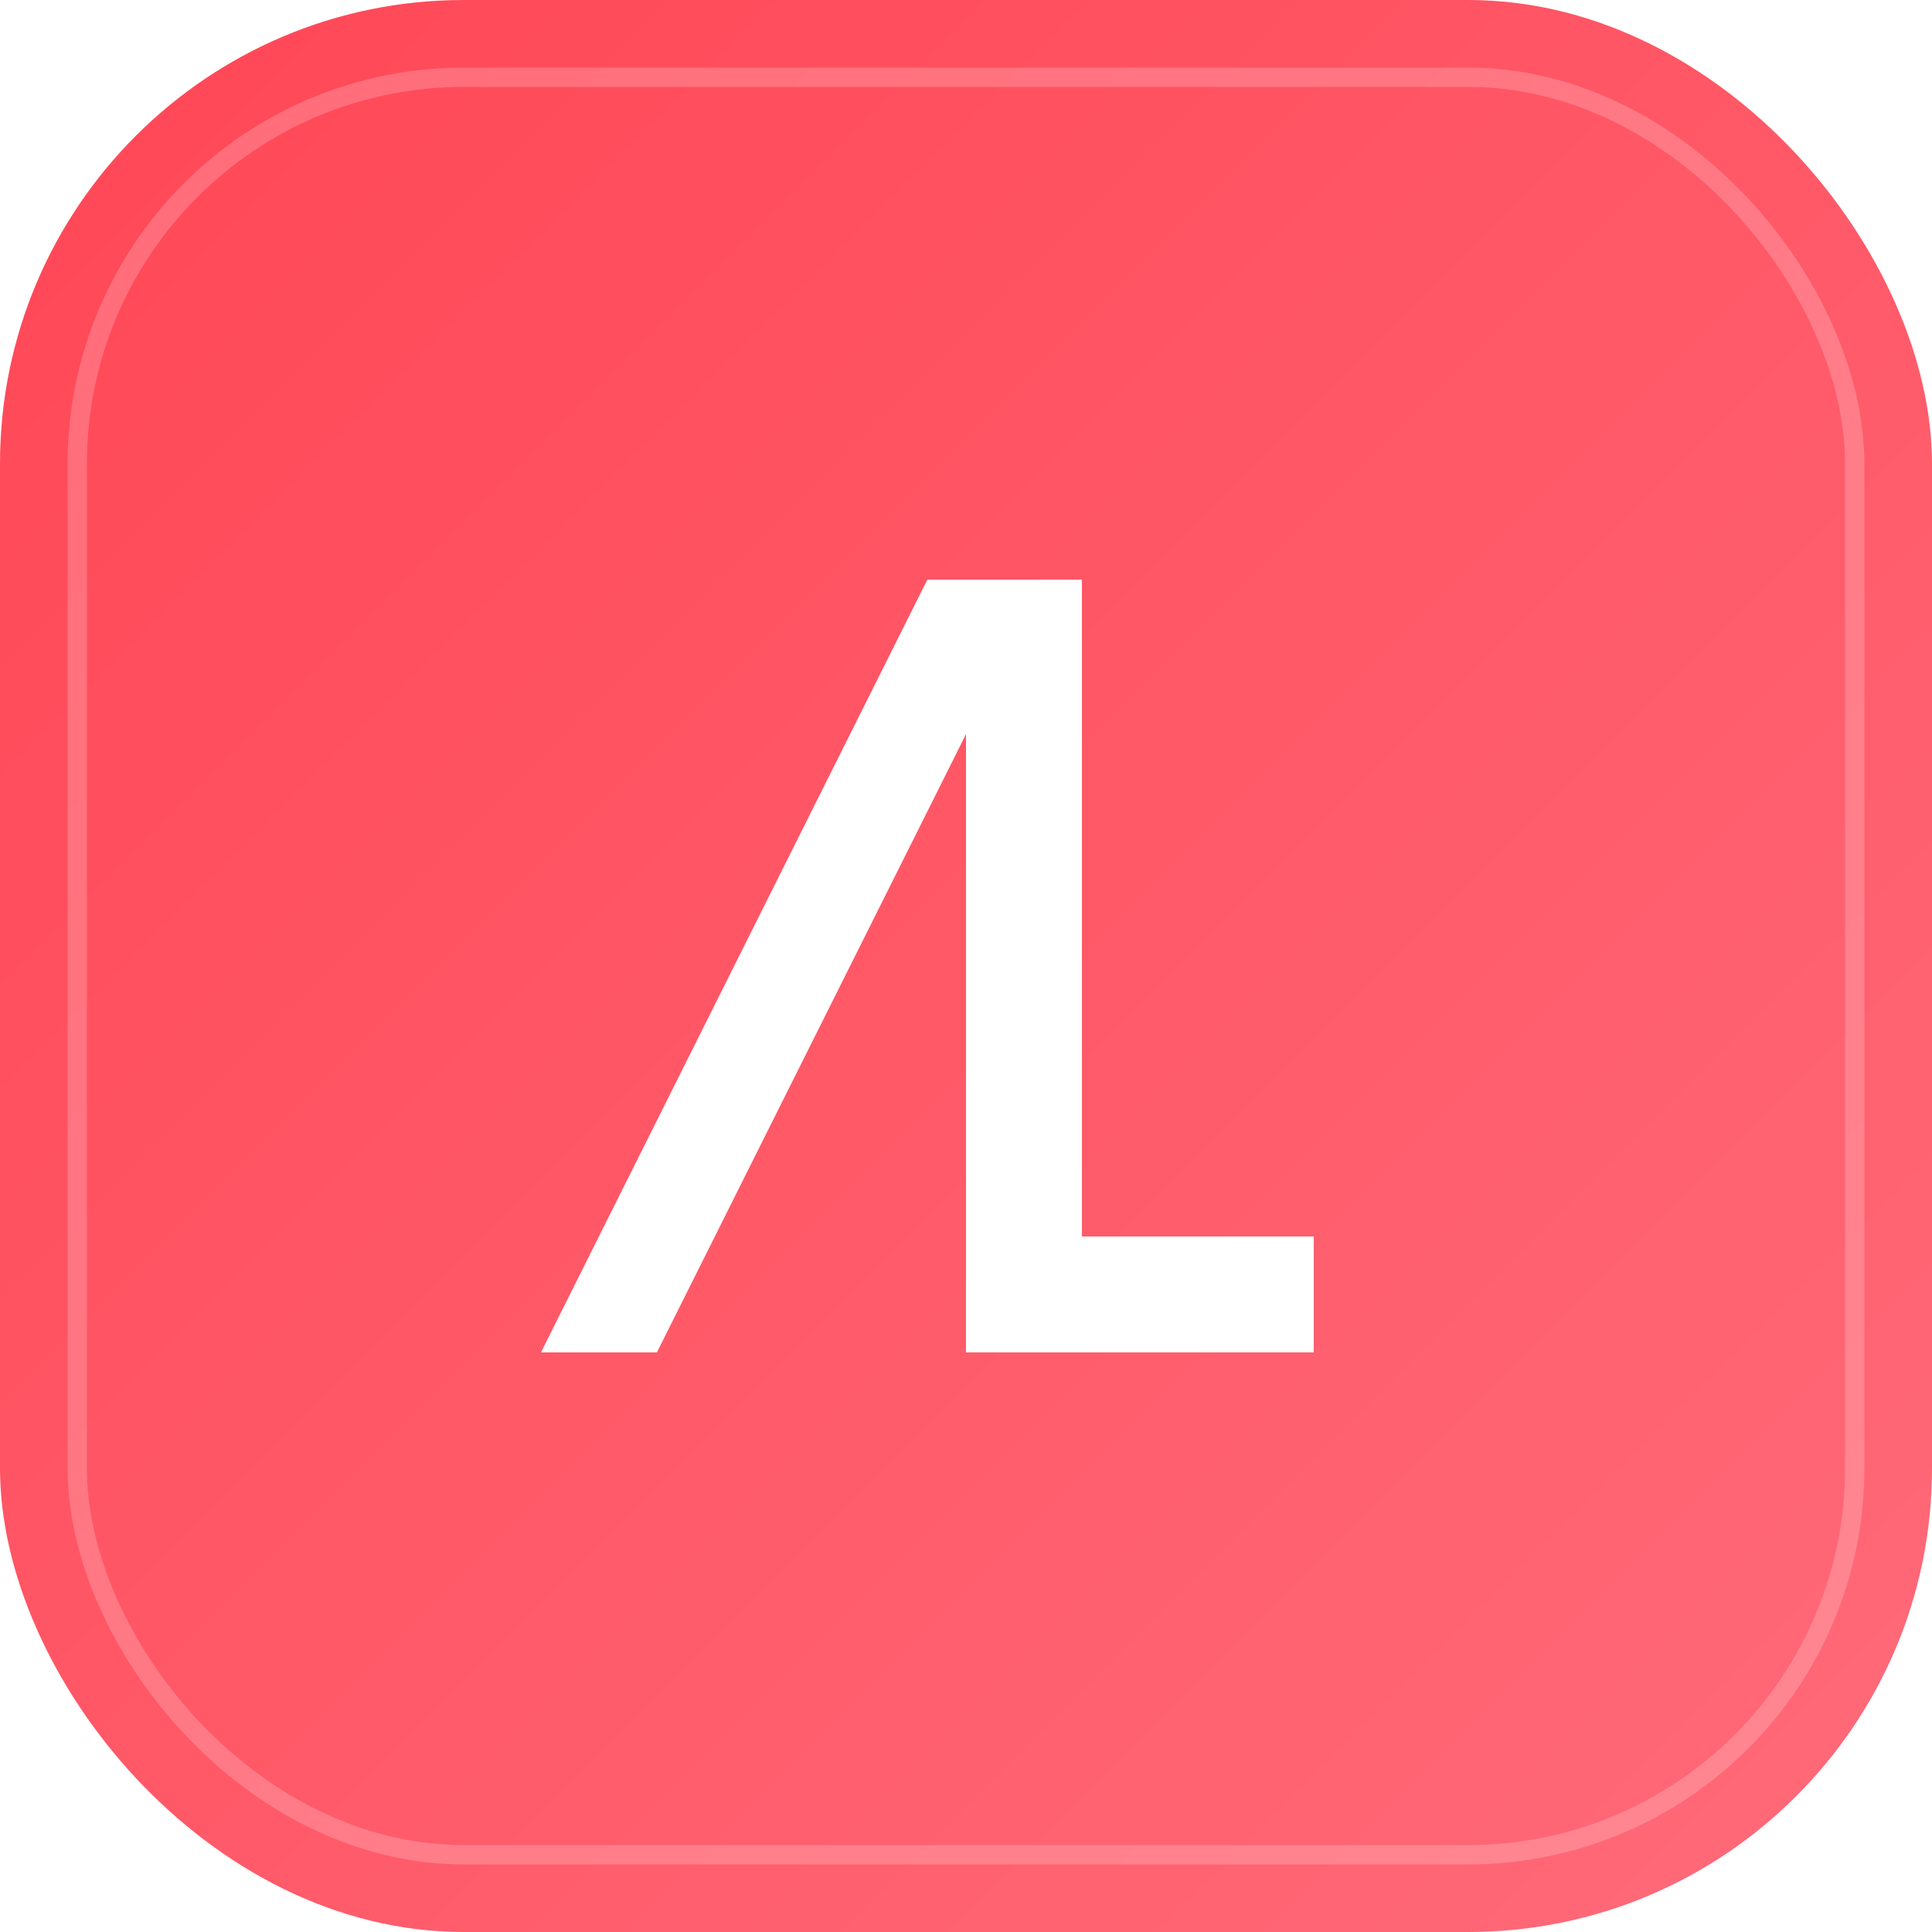 <svg viewBox="0 0 100 100" xmlns="http://www.w3.org/2000/svg">
  <defs>
    <linearGradient id="vBg" x1="0%" y1="0%" x2="100%" y2="100%">
      <stop offset="0%" stop-color="#ff4655"/>
      <stop offset="100%" stop-color="#ff6b7a"/>
    </linearGradient>
    <filter id="vGlow">
      <feGaussianBlur stdDeviation="2" result="blur"/>
      <feMerge><feMergeNode in="blur"/><feMergeNode in="SourceGraphic"/></feMerge>
    </filter>
  </defs>
  <rect width="100" height="100" rx="24" fill="url(#vBg)"/>
  <rect x="4" y="4" width="92" height="92" rx="20" fill="none" stroke="rgba(255,255,255,0.2)" stroke-width="1"/>
  <g filter="url(#vGlow)" fill="white">
    <path d="M28 70L48 30h6l-20 40h-6z"/>
    <path d="M50 70V30h6v34h12v6H50z"/>
  </g>
</svg>
